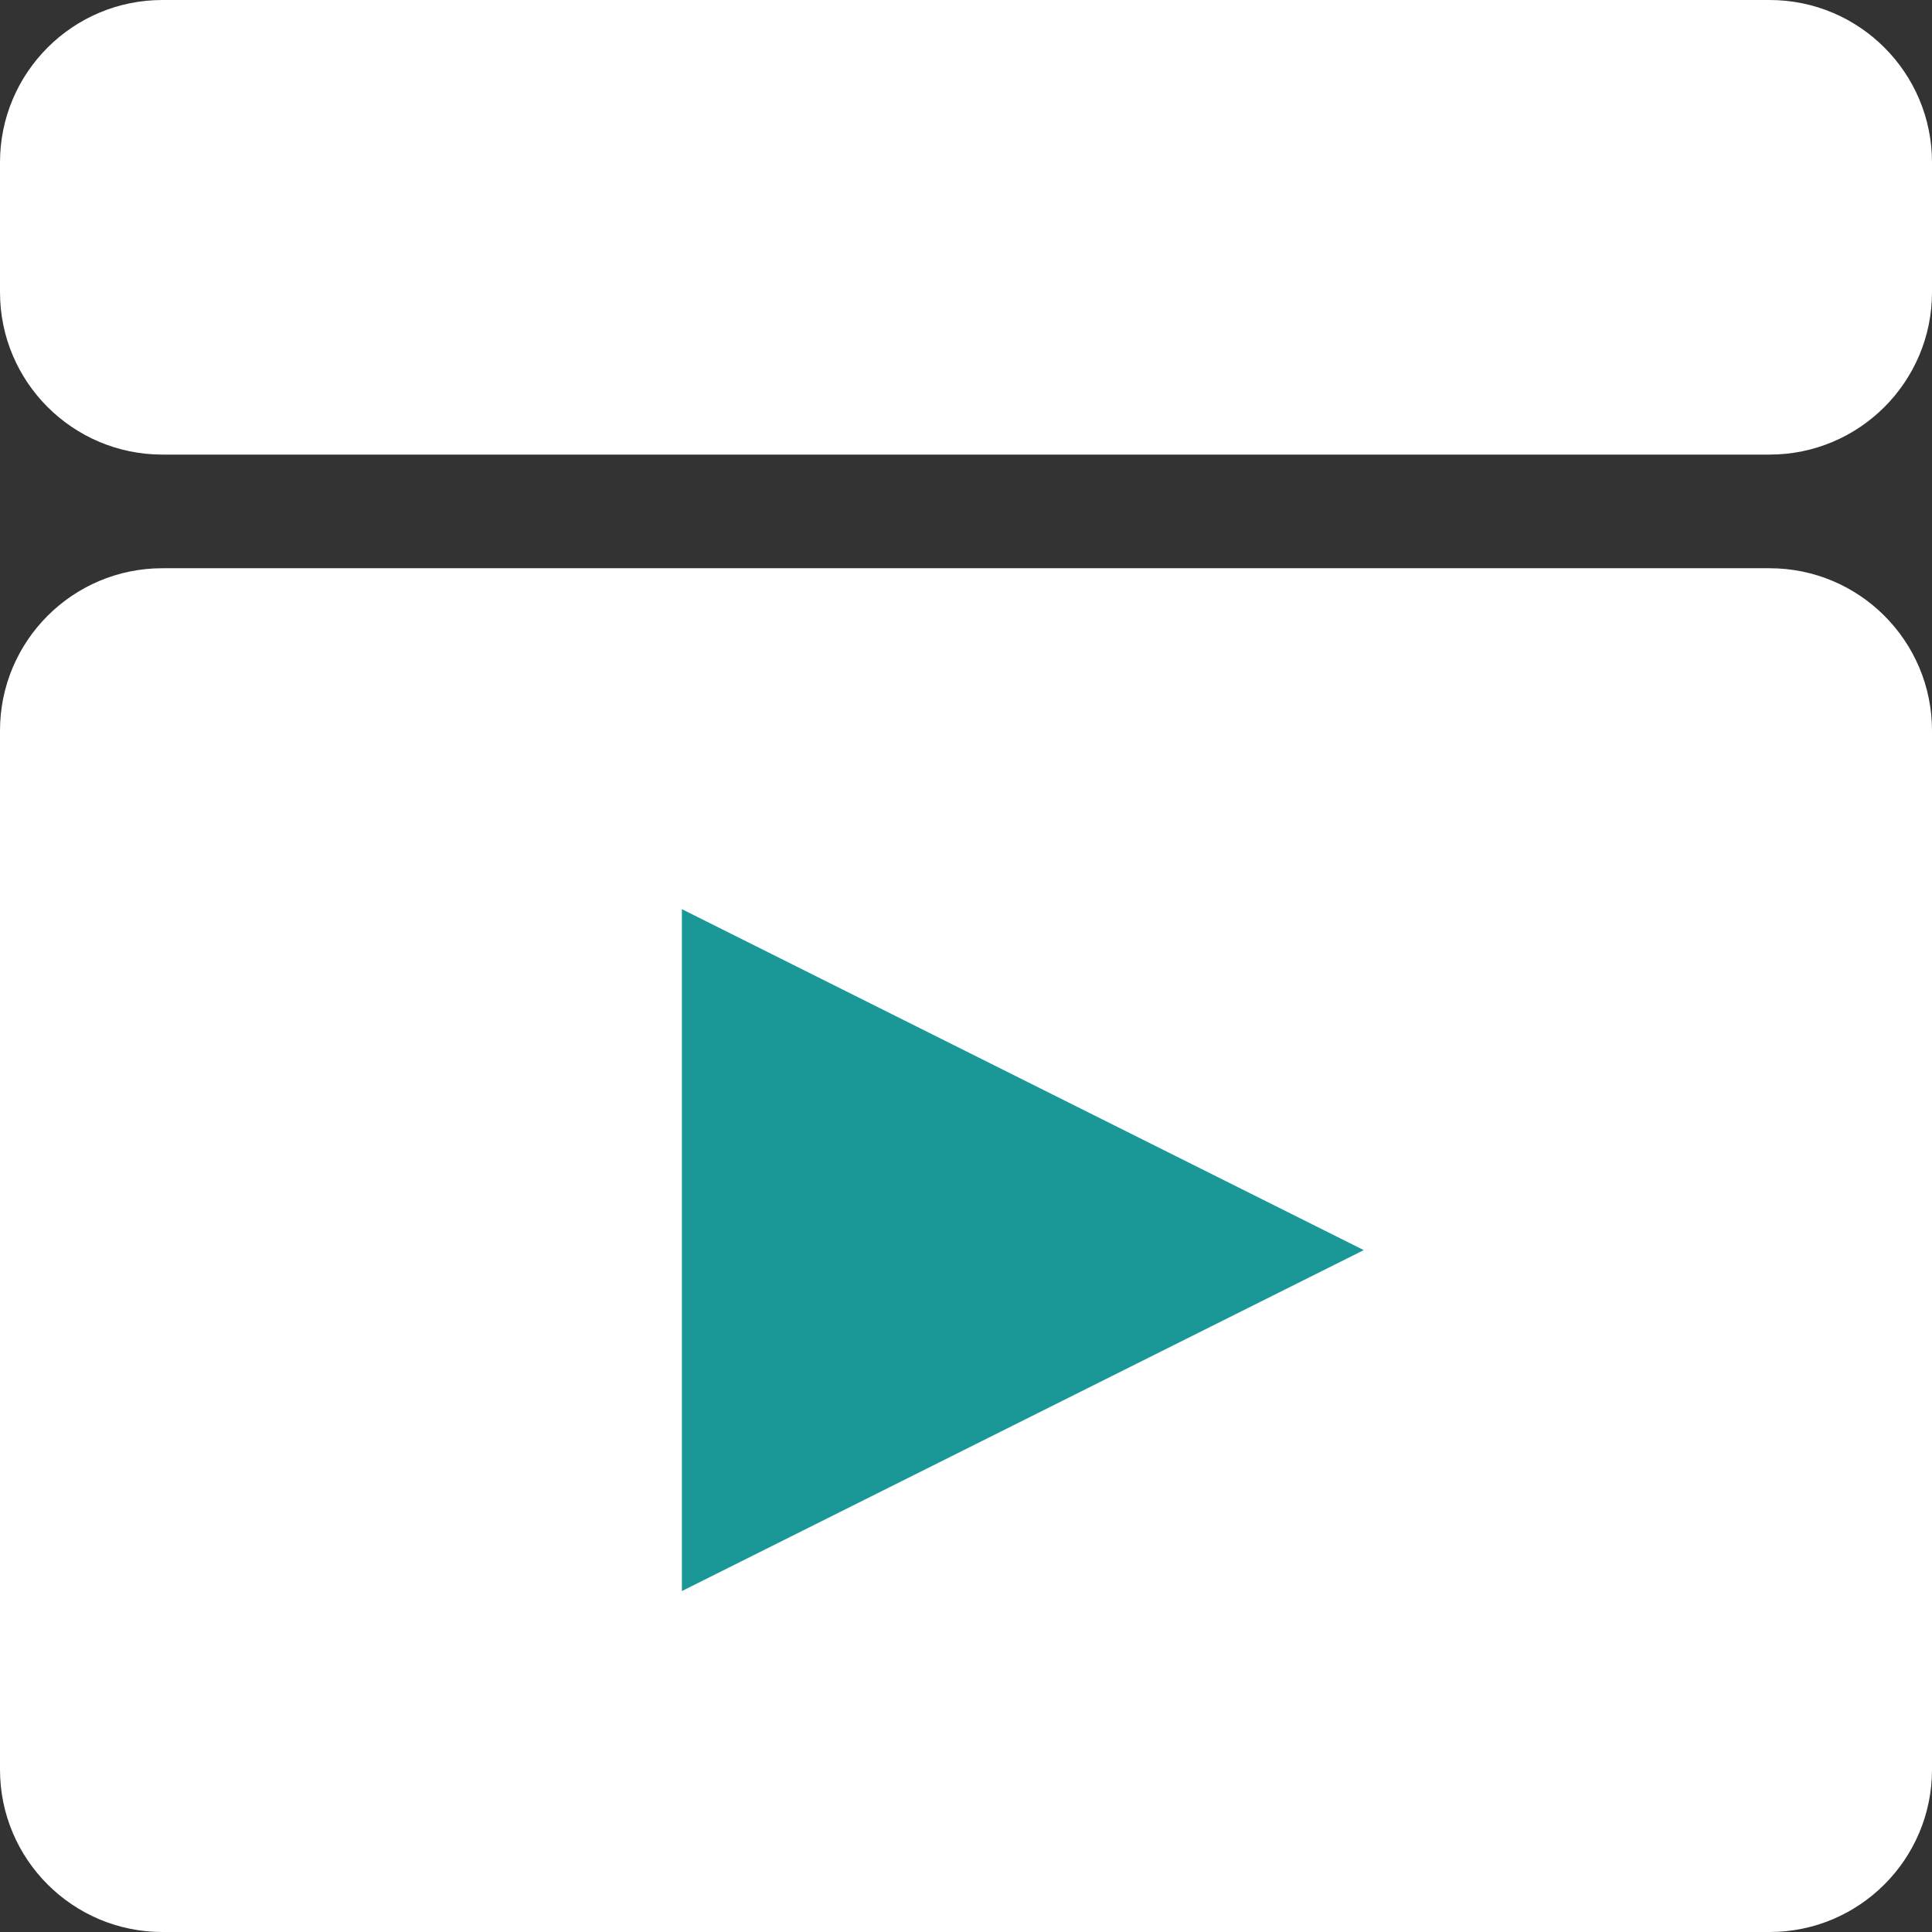 <?xml version="1.0" encoding="UTF-8"?> <svg xmlns="http://www.w3.org/2000/svg" width="17" height="17" viewBox="0 0 17 17" fill="none"><rect x="0" y="0" width="17" height="17" fill="#333333" stroke="none"/><path fill-rule="evenodd" clip-rule="evenodd" d="M15.571 17C16.36 17 17 16.36 17 15.571V6.429C17 5.64 16.36 5 15.571 5H1.429C0.64 5 0 5.64 0 6.429V15.571C0 16.36 0.64 17 1.429 17H15.571Z" fill="white"></path><path fill-rule="evenodd" clip-rule="evenodd" d="M15.571 4C16.36 4 17 3.36 17 2.571V1.429C17 0.64 16.36 0 15.571 0H1.429C0.64 0 0 0.64 0 1.429V2.571C0 3.36 0.64 4 1.429 4H15.571Z" fill="white"></path><path d="M6 14V8L12 11L6 14Z" fill="#1A9898"></path></svg> 
